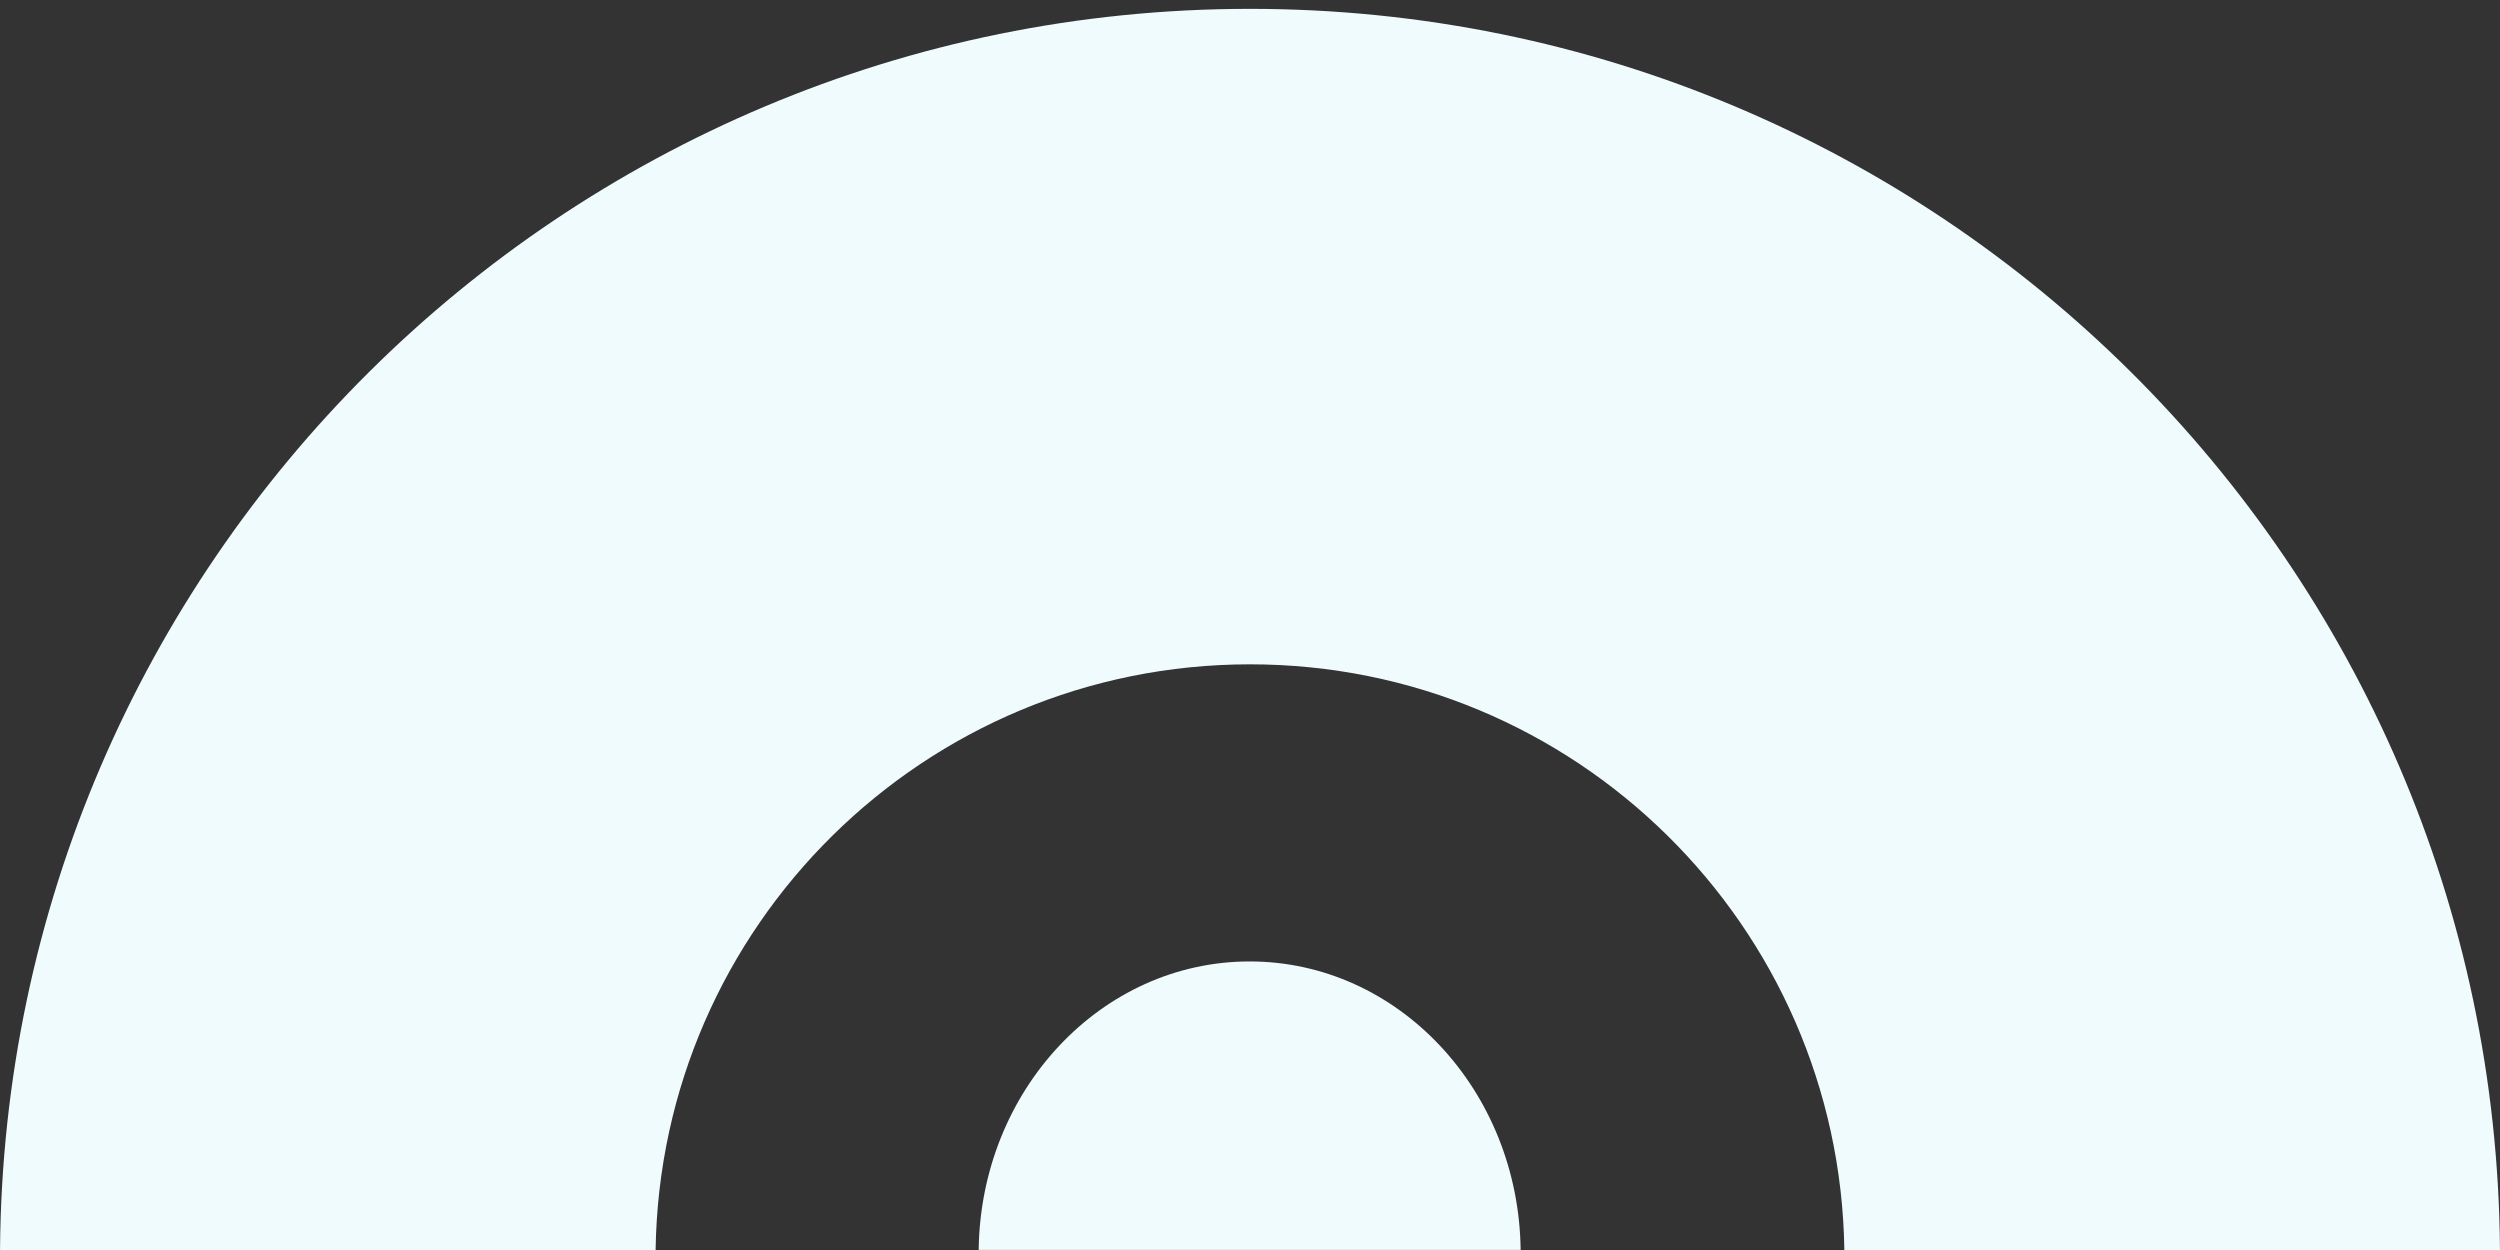 <svg width="218" height="109" viewBox="0 0 218 109" fill="none" xmlns="http://www.w3.org/2000/svg">
<rect x="0" y="0" width="218" height="109" fill="#333333" stroke="none"/>
<path fill-rule="evenodd" clip-rule="evenodd" d="M217.997 109C217.584 49.157 168.943 0.772 109 0.772C49.057 0.771 0.415 49.157 0.003 109L57.169 109C57.577 80.725 80.625 57.929 108.998 57.929C137.371 57.929 160.42 80.725 160.827 109L217.997 109Z" fill="#F0FBFD"/>
<path fill-rule="evenodd" clip-rule="evenodd" d="M85.341 108.997L132.6 108.997C132.435 95.072 121.919 83.838 108.97 83.838C96.022 83.838 85.505 95.072 85.341 108.997Z" fill="#F0FBFD"/>
</svg>
